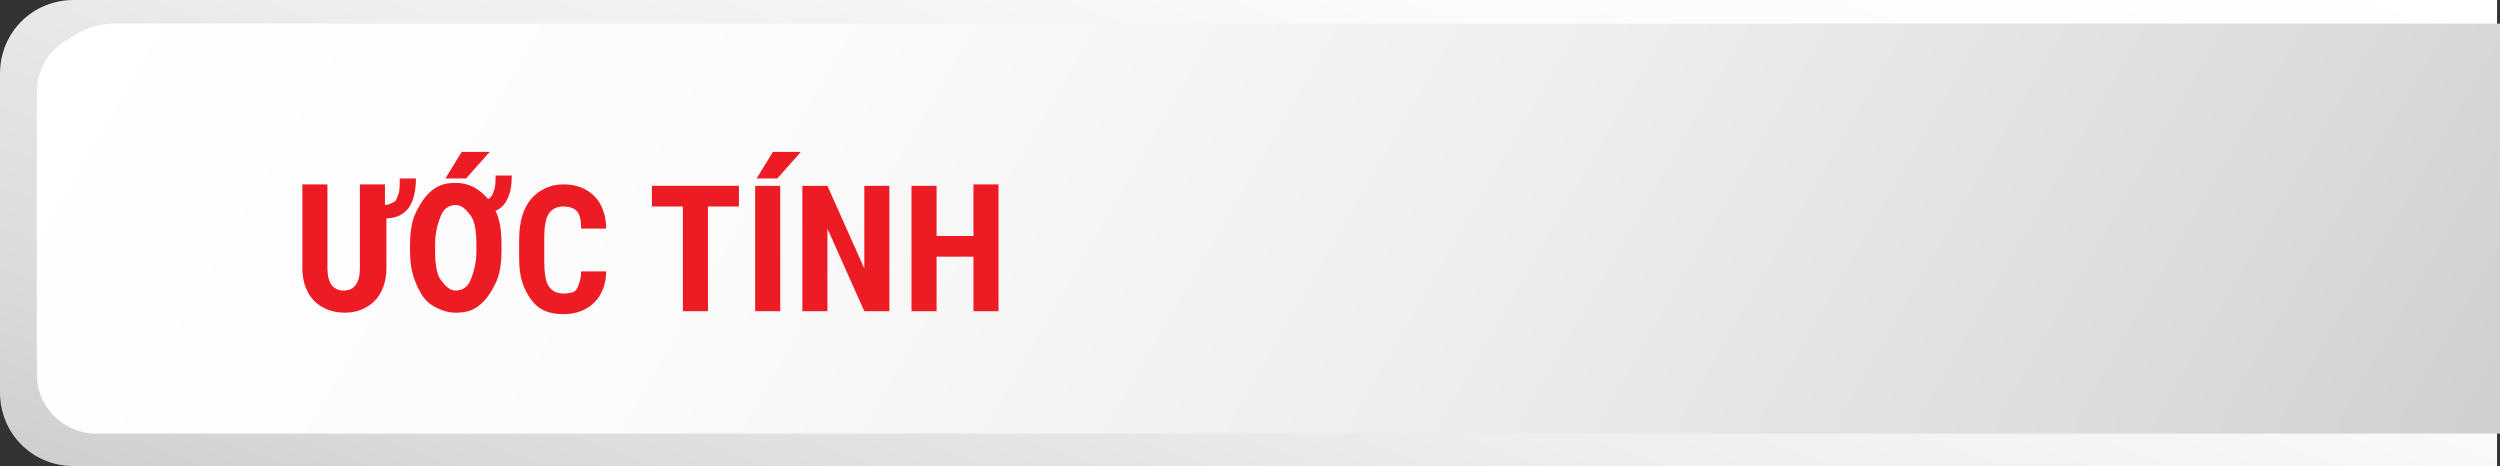 <?xml version="1.0" encoding="utf-8"?>
<!-- Generator: Adobe Illustrator 26.3.1, SVG Export Plug-In . SVG Version: 6.00 Build 0)  -->
<svg version="1.1" id="Layer_1" xmlns="http://www.w3.org/2000/svg" xmlns:xlink="http://www.w3.org/1999/xlink" x="0px" y="0px"
	 viewBox="0 0 169.5 31.6" style="enable-background:new 0 0 169.5 31.6;" xml:space="preserve">
<rect x="0" y="0" width="169.5" height="31.6" fill="#333333" stroke="none"/>
<style type="text/css">
	.st0{fill:url(#SVGID_1_);}
	.st1{fill:url(#SVGID_00000091727954727031800520000005672034250862319761_);}
	.st2{fill:url(#SVGID_00000142886230338409943810000016155886937010304165_);}
	.st3{fill:#ED1C24;}
</style>
<g>
	<g>
		<g>
			
				<linearGradient id="SVGID_1_" gradientUnits="userSpaceOnUse" x1="70.795" y1="-21.869" x2="100.269" y2="59.111" gradientTransform="matrix(1 0 0 -1 0 34)">
				<stop  offset="0" style="stop-color:#CFCFCF"/>
				<stop  offset="0.123" style="stop-color:#DADADA"/>
				<stop  offset="0.421" style="stop-color:#EEEEEE"/>
				<stop  offset="0.716" style="stop-color:#FBFBFB"/>
				<stop  offset="1" style="stop-color:#FFFFFF"/>
			</linearGradient>
			<path class="st0" d="M169.3,31.6H5c-2.8,0-5-2.2-5-5V5c0-2.8,2.2-5,5-5h164.3V31.6z"/>
		</g>
		
			<linearGradient id="SVGID_00000158001811598413088770000007837004549581081998_" gradientUnits="userSpaceOnUse" x1="154.912" y1="-20.724" x2="19.147" y2="57.66" gradientTransform="matrix(1 0 0 -1 0 34)">
			<stop  offset="0" style="stop-color:#CFCFCF"/>
			<stop  offset="0.123" style="stop-color:#DADADA"/>
			<stop  offset="0.421" style="stop-color:#EEEEEE"/>
			<stop  offset="0.716" style="stop-color:#FBFBFB"/>
			<stop  offset="1" style="stop-color:#FFFFFF"/>
		</linearGradient>
		<path style="fill:url(#SVGID_00000158001811598413088770000007837004549581081998_);" d="M169.5,29.4H6.5c-2.2,0-4-1.8-4-4V6.2
			c0-2.2,1.8-4,4-4h163L169.5,29.4L169.5,29.4z"/>
	</g>
	
		<linearGradient id="SVGID_00000169537778578084743980000011686190235812465324_" gradientUnits="userSpaceOnUse" x1="155.024" y1="-19.882" x2="19.671" y2="58.264" gradientTransform="matrix(1 0 0 -1 0 34)">
		<stop  offset="0" style="stop-color:#CFCFCF"/>
		<stop  offset="0.123" style="stop-color:#DADADA"/>
		<stop  offset="0.421" style="stop-color:#EEEEEE"/>
		<stop  offset="0.716" style="stop-color:#FBFBFB"/>
		<stop  offset="1" style="stop-color:#FFFFFF"/>
	</linearGradient>
	<path style="fill:url(#SVGID_00000169537778578084743980000011686190235812465324_);" d="M169.5,28.7H7.8c-2.9,0-5.3-2.4-5.3-5.3
		V6.9c0-2.9,2.4-5.3,5.3-5.3h161.7V28.7z"/>
</g>
<g>
	<path class="st3" d="M26.1,12.6v1.3c0.2,0,0.4-0.1,0.6-0.2s0.2-0.3,0.3-0.5s0.1-0.6,0.1-1.1h1.1c0,0.9-0.2,1.6-0.5,2
		s-0.8,0.7-1.5,0.7v3.4c0,0.9-0.3,1.7-0.8,2.2s-1.2,0.8-2,0.8c-0.9,0-1.6-0.3-2.1-0.8s-0.8-1.3-0.8-2.2v-5.7h1.7v5.7
		c0,1,0.4,1.5,1.1,1.5c0.7,0,1.1-0.5,1.1-1.5v-5.7H26.1z"/>
	<path class="st3" d="M34,17c0,0.8-0.1,1.6-0.4,2.2s-0.6,1.1-1.1,1.5s-1,0.5-1.6,0.5c-0.6,0-1.1-0.2-1.6-0.5s-0.8-0.8-1.1-1.5
		s-0.4-1.4-0.4-2.2v-0.4c0-0.8,0.1-1.6,0.4-2.2s0.6-1.1,1.1-1.5s1-0.5,1.6-0.5c0.9,0,1.6,0.4,2.2,1.1c0.2-0.1,0.3-0.3,0.4-0.6
		s0.1-0.6,0.1-1h1.1c0,1.3-0.4,2.1-1.1,2.4c0.3,0.6,0.4,1.4,0.4,2.2V17z M32.3,16.6c0-0.9-0.1-1.6-0.4-2s-0.6-0.7-1-0.7
		s-0.8,0.2-1,0.7s-0.4,1.1-0.4,2V17c0,0.9,0.1,1.6,0.4,2s0.6,0.7,1,0.7c0.4,0,0.8-0.2,1-0.7s0.4-1.1,0.4-2V16.6z M31.3,10.3h1.9
		l-1.6,1.8h-1.4L31.3,10.3z"/>
	<path class="st3" d="M41.1,18.3c0,1-0.3,1.7-0.8,2.2s-1.2,0.8-2.1,0.8c-1,0-1.7-0.3-2.2-1s-0.8-1.5-0.8-2.7v-1.4
		c0-1.2,0.3-2.1,0.8-2.7s1.3-1,2.2-1c0.9,0,1.6,0.3,2.1,0.8s0.8,1.3,0.8,2.2h-1.7c0-0.6-0.1-1-0.3-1.2s-0.5-0.3-0.9-0.3
		c-0.5,0-0.8,0.2-1,0.5s-0.3,0.9-0.3,1.6v1.6c0,0.8,0.1,1.4,0.3,1.7s0.5,0.5,1,0.5c0.5,0,0.8-0.1,0.9-0.3s0.3-0.6,0.3-1.2H41.1z"/>
	<path class="st3" d="M50.1,14H48v7.1h-1.7V14h-2.1v-1.4h5.9V14z"/>
	<path class="st3" d="M52.9,21.1h-1.7v-8.5h1.7V21.1z M52.4,10.3h1.9l-1.6,1.8h-1.4L52.4,10.3z"/>
	<path class="st3" d="M60.3,21.1h-1.7l-2.5-5.6v5.6h-1.7v-8.5h1.7l2.5,5.6v-5.6h1.7V21.1z"/>
	<path class="st3" d="M67.7,21.1H66v-3.7h-2.5v3.7h-1.7v-8.5h1.7V16H66v-3.5h1.7V21.1z"/>
</g>
</svg>
